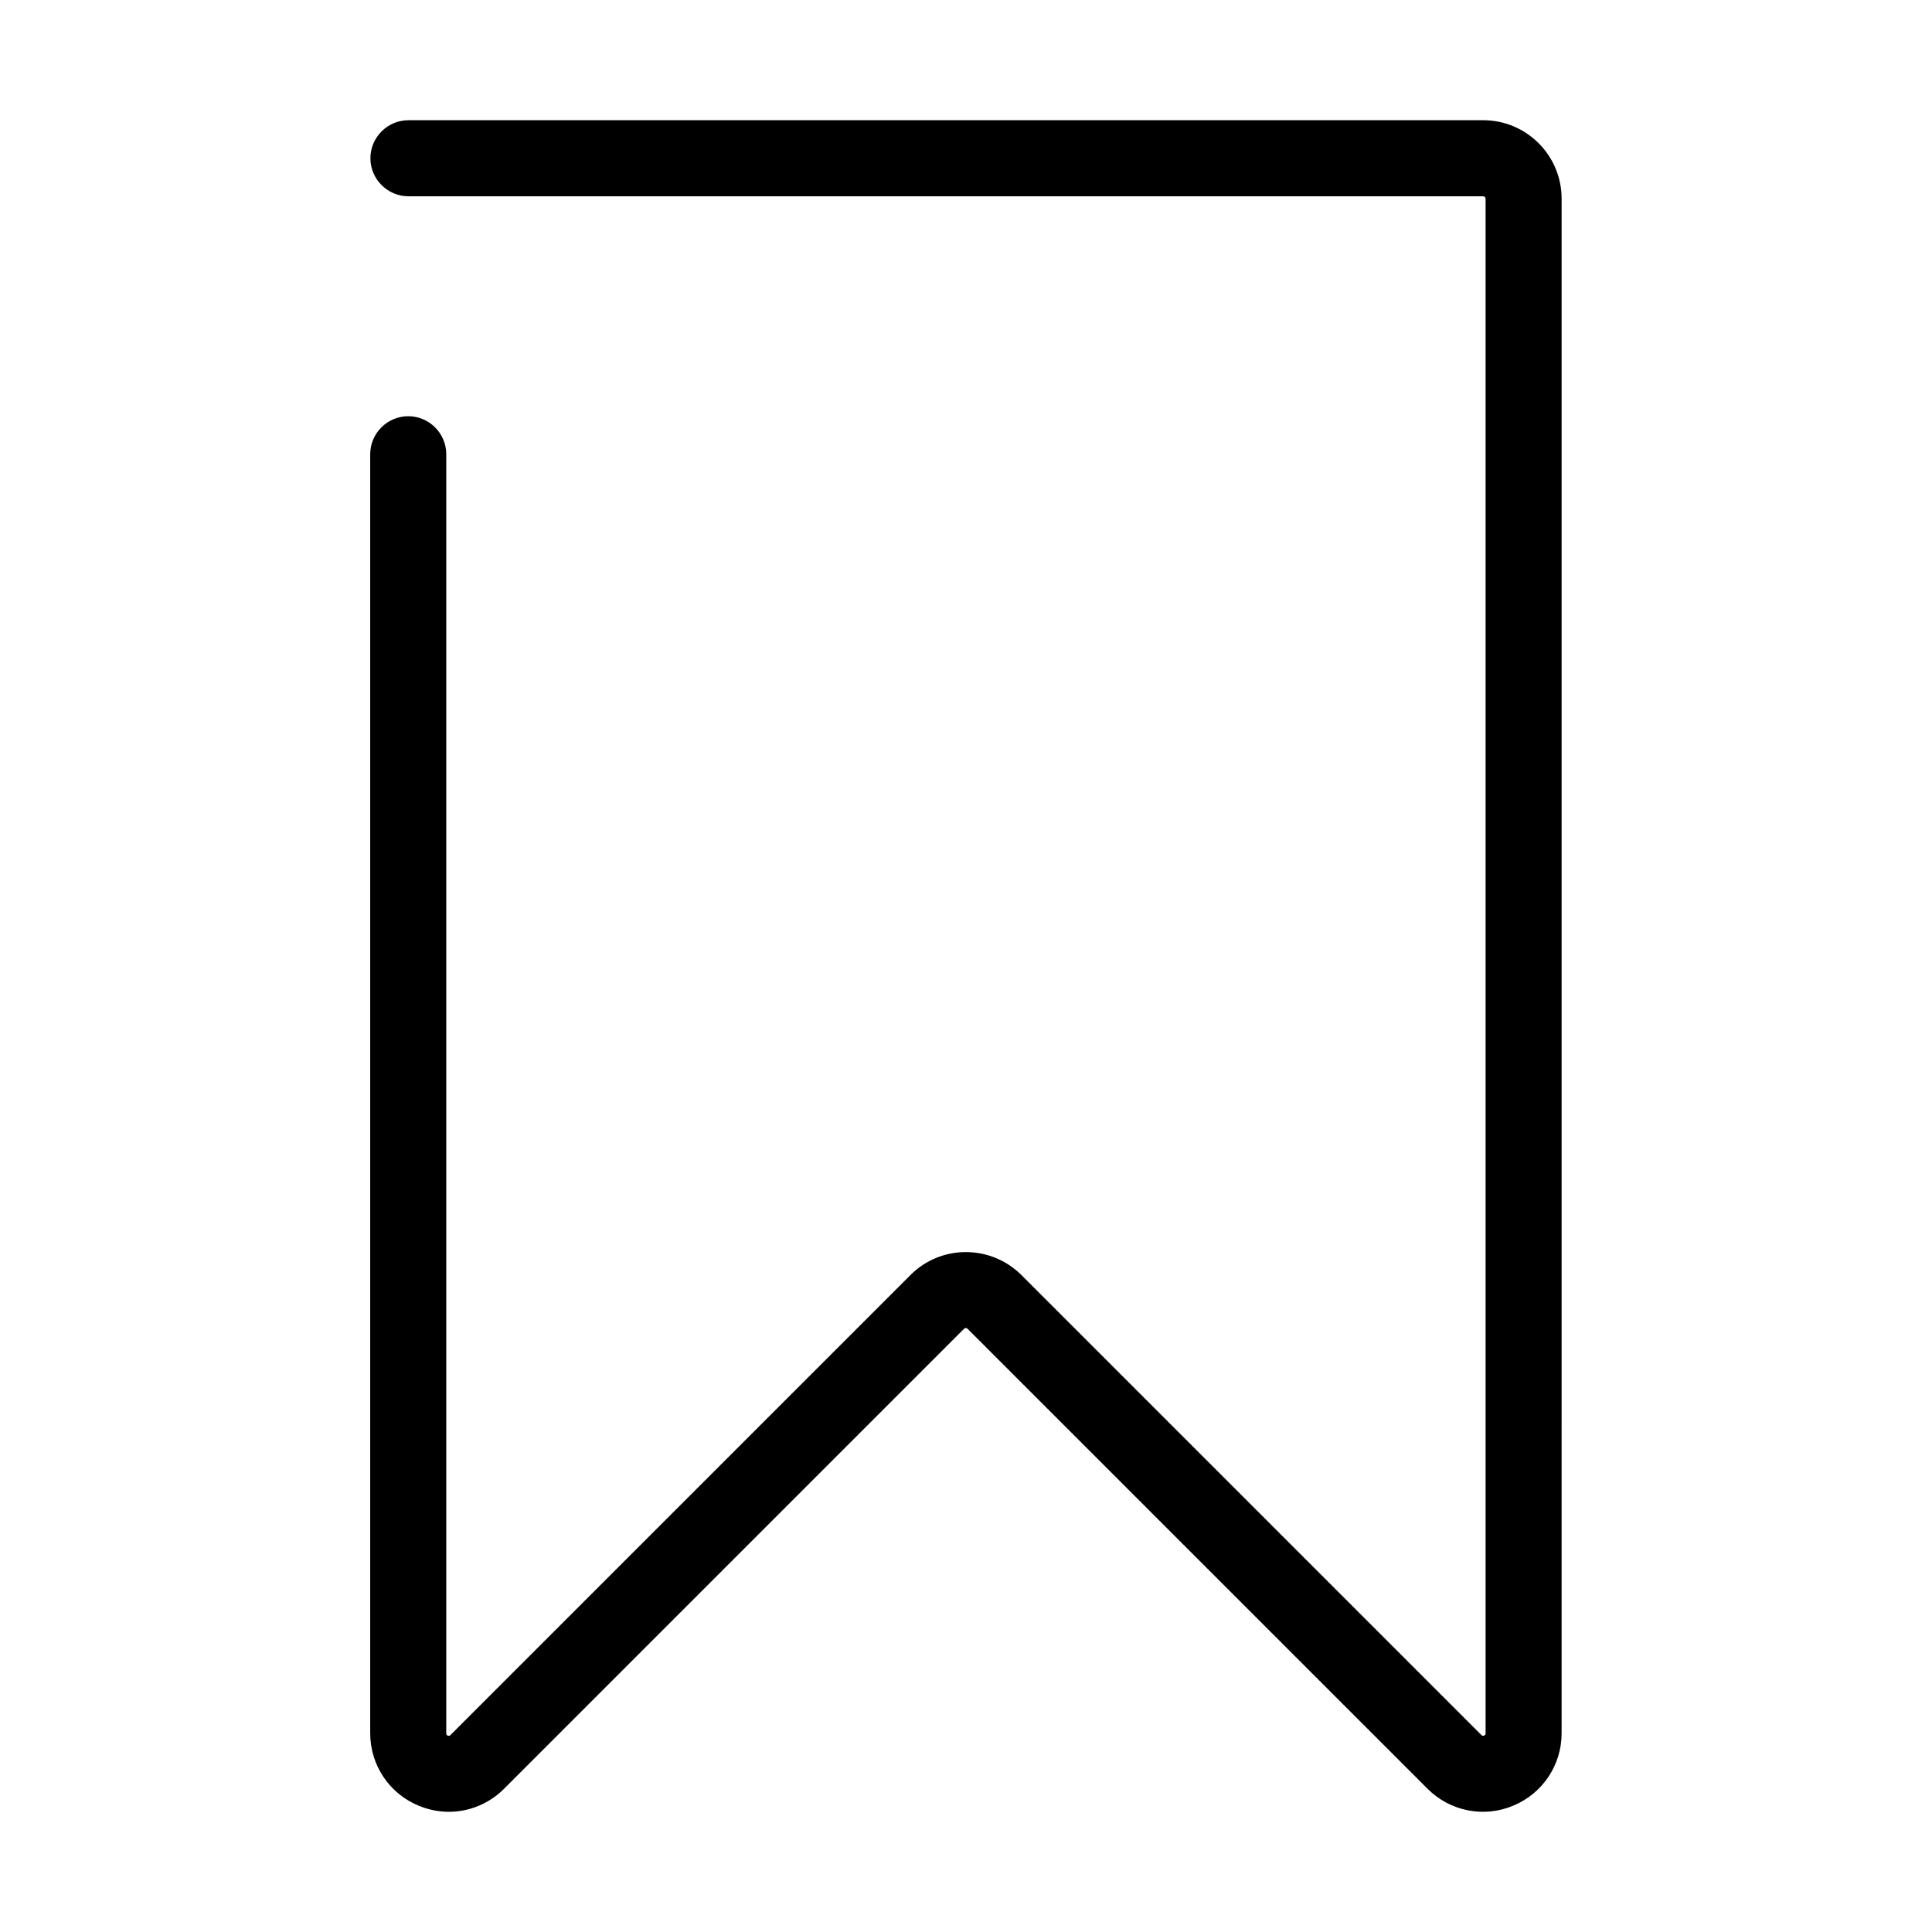 <?xml version="1.0" encoding="UTF-8"?>
<!-- Uploaded to: ICON Repo, www.svgrepo.com, Generator: ICON Repo Mixer Tools -->
<svg fill="#000000" width="800px" height="800px" version="1.1" viewBox="144 144 512 512" xmlns="http://www.w3.org/2000/svg">
 <path d="m537.04 175.86h-284.8c-5.543 0-10.078 4.535-10.078 10.078 0 5.543 4.535 10.078 10.078 10.078l284.8-0.004c0.352 0 0.656 0.301 0.656 0.656v406.68c0 0.25 0 0.402-0.402 0.605-0.402 0.152-0.504 0-0.707-0.152l-121.92-121.92c-8.113-8.062-21.262-8.113-29.371 0l-121.92 121.92c-0.152 0.152-0.301 0.301-0.707 0.152-0.402-0.152-0.402-0.352-0.402-0.605v-338.97c0-5.543-4.535-10.078-10.078-10.078-5.543 0-10.078 4.535-10.078 10.078v338.96c0 8.414 5.039 15.973 12.848 19.195 2.57 1.059 5.289 1.613 7.961 1.613 5.391 0 10.68-2.117 14.66-6.098l121.92-121.92c0.25-0.25 0.656-0.25 0.906 0l121.92 121.92c5.945 5.945 14.863 7.758 22.672 4.484 7.809-3.223 12.848-10.781 12.848-19.195l0.004-406.68c0-11.484-9.32-20.805-20.809-20.805z"/>
</svg>